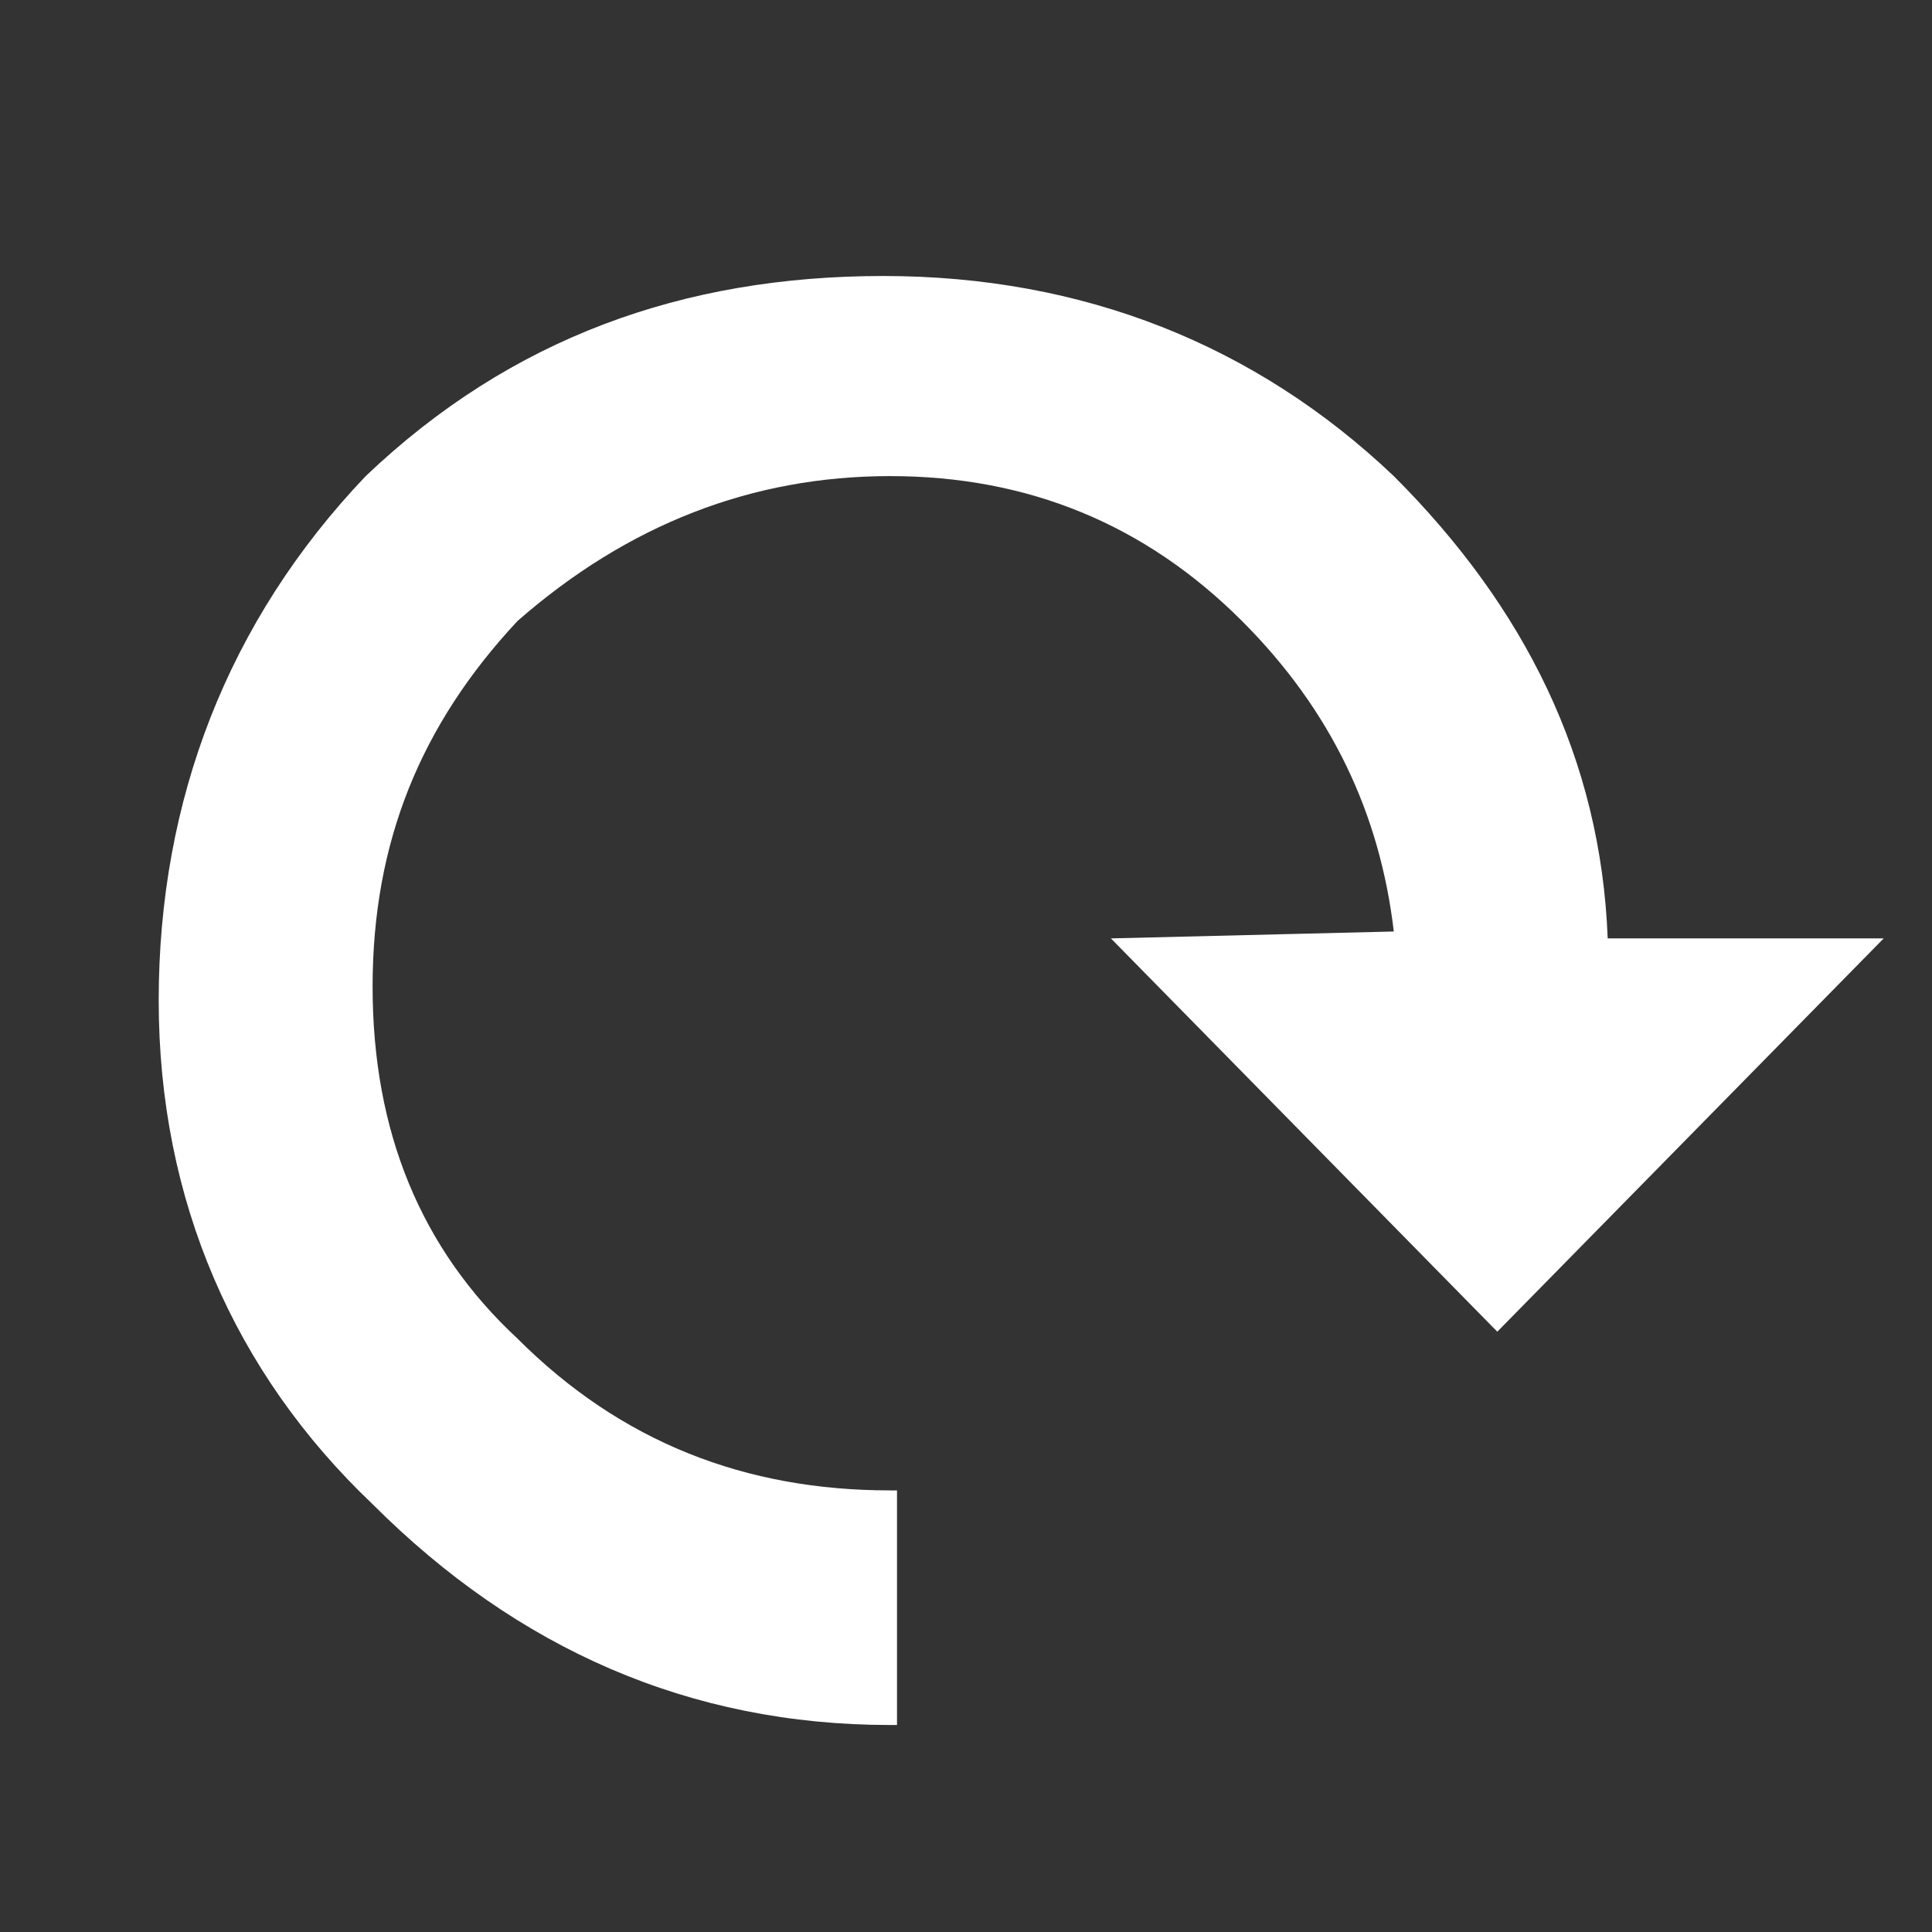 <?xml version="1.0" encoding="utf-8"?>
<!-- Generator: Adobe Illustrator 23.0.2, SVG Export Plug-In . SVG Version: 6.00 Build 0)  -->
<svg version="1.1" id="Ebene_1" xmlns="http://www.w3.org/2000/svg" xmlns:xlink="http://www.w3.org/1999/xlink" x="0px" y="0px"
	 viewBox="0 0 28 28" style="enable-background:new 0 0 28 28;" xml:space="preserve">
<rect x="0" y="0" width="28" height="28" fill="#333333" stroke="none"/>
<style type="text/css">
	.st0{fill:#FFFFFF;}
</style>
<g transform="matrix( 1, 0, 0, 1, 0,0) ">
	<g>
		<g id="Layer0_0_FILL">
			<path class="st0" d="M21.7,19.3l5.6-5.7h-4c-0.1-2.6-1.2-4.8-3.1-6.7C18.2,5,15.7,4,12.8,4S7.4,4.9,5.3,6.9c-2,2.1-3,4.7-3,7.6
				s1.1,5.4,3.1,7.3C7.5,23.9,10,25,12.9,25H13v-3.4h-0.1c-2.1,0-3.9-0.7-5.4-2.2c-1.4-1.3-2.1-3-2.1-5.1S6.1,10.5,7.5,9
				c1.6-1.4,3.4-2.1,5.4-2.1S16.6,7.6,18,9c1.3,1.3,2,2.8,2.2,4.5l-4.1,0.1L21.7,19.3z"/>
		</g>
	</g>
</g>
</svg>
